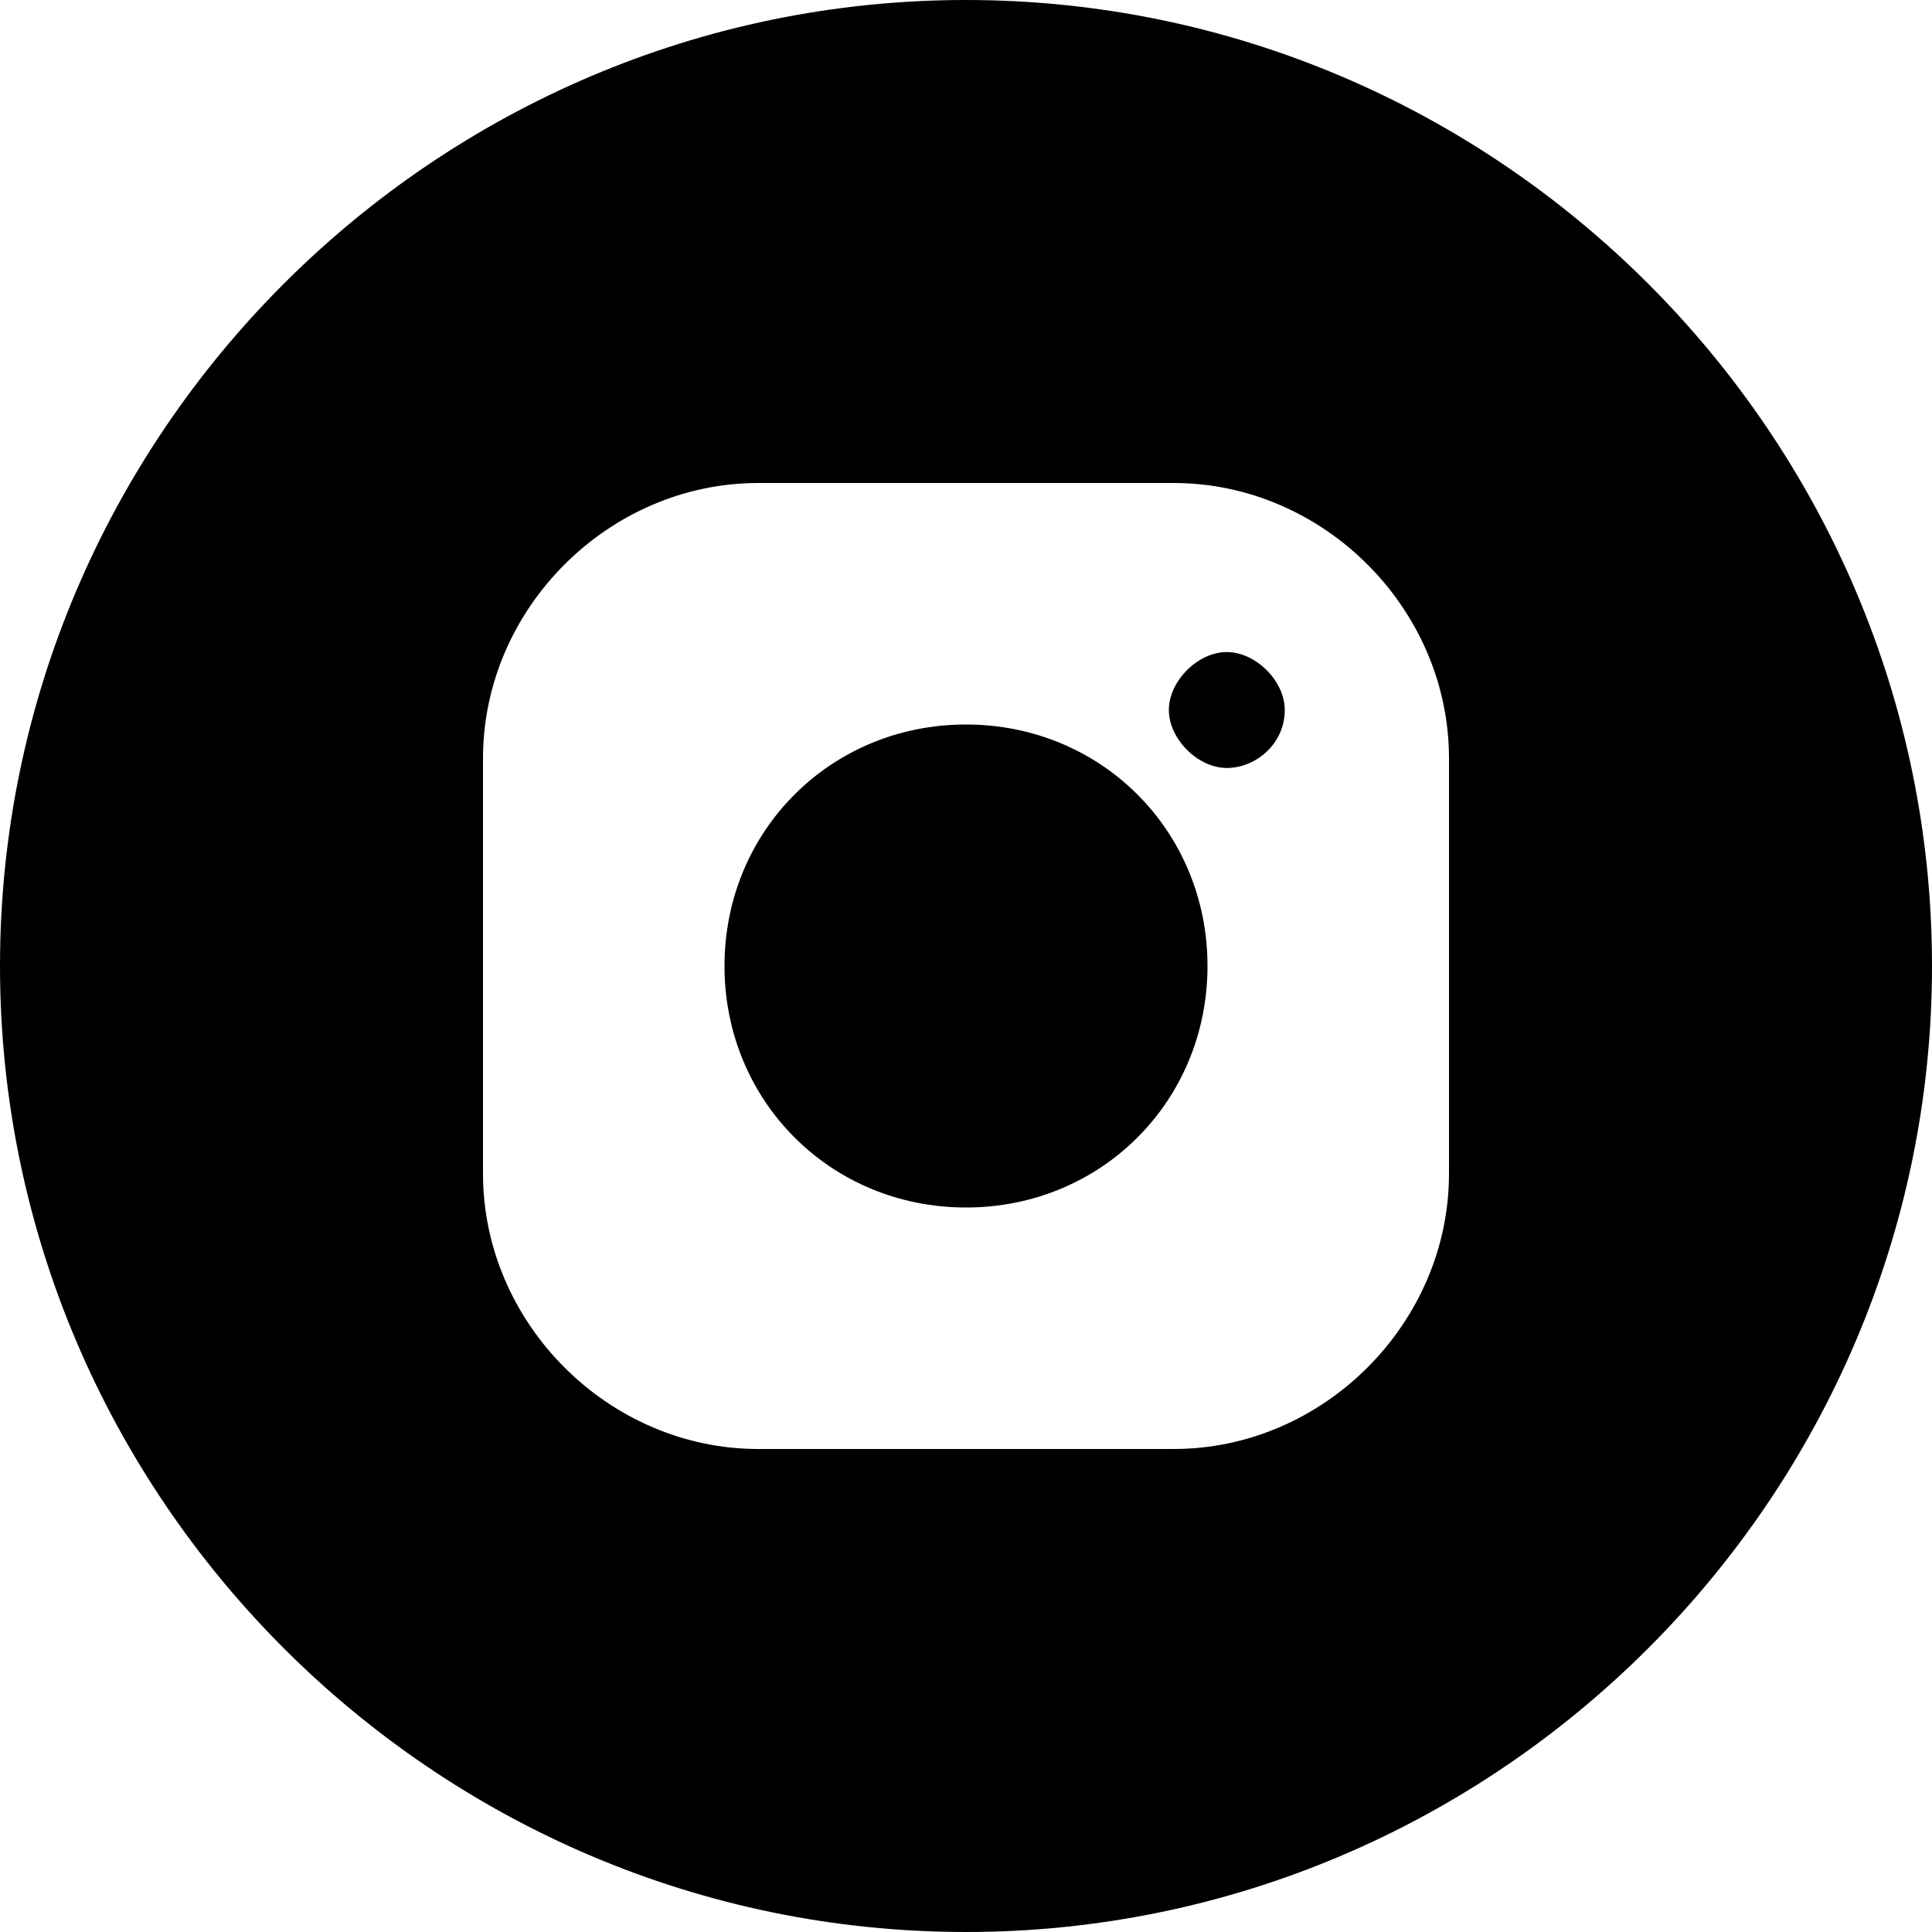 <?xml version="1.0" encoding="utf-8"?>
<svg version="1.1" id="Livello_1" xmlns="http://www.w3.org/2000/svg" xmlns:xlink="http://www.w3.org/1999/xlink" x="0px" y="0px"
	 viewBox="0 0 40 40" style="enable-background:new 0 0 40 40;" xml:space="preserve">
<path class="instagram_icon" d="M26.6,14.7c0,0.7-0.6,1.2-1.2,1.2s-1.2-0.6-1.2-1.2s0.6-1.2,1.2-1.2S26.6,14.1,26.6,14.7z M20,15c-2.8,0-5,2.2-5,5
	s2.2,5,5,5s5-2.2,5-5S22.8,15,20,15z M40,20c0,11-9,20-20,20S0,31,0,20S9,0,20,0S40,9,40,20z M30,15.7c0-3.1-2.6-5.7-5.7-5.7h-8.6
	c-3.1,0-5.7,2.6-5.7,5.7v8.6c0,3.1,2.6,5.7,5.7,5.7h8.6c3.1,0,5.7-2.6,5.7-5.7V15.7z"/>
</svg>
